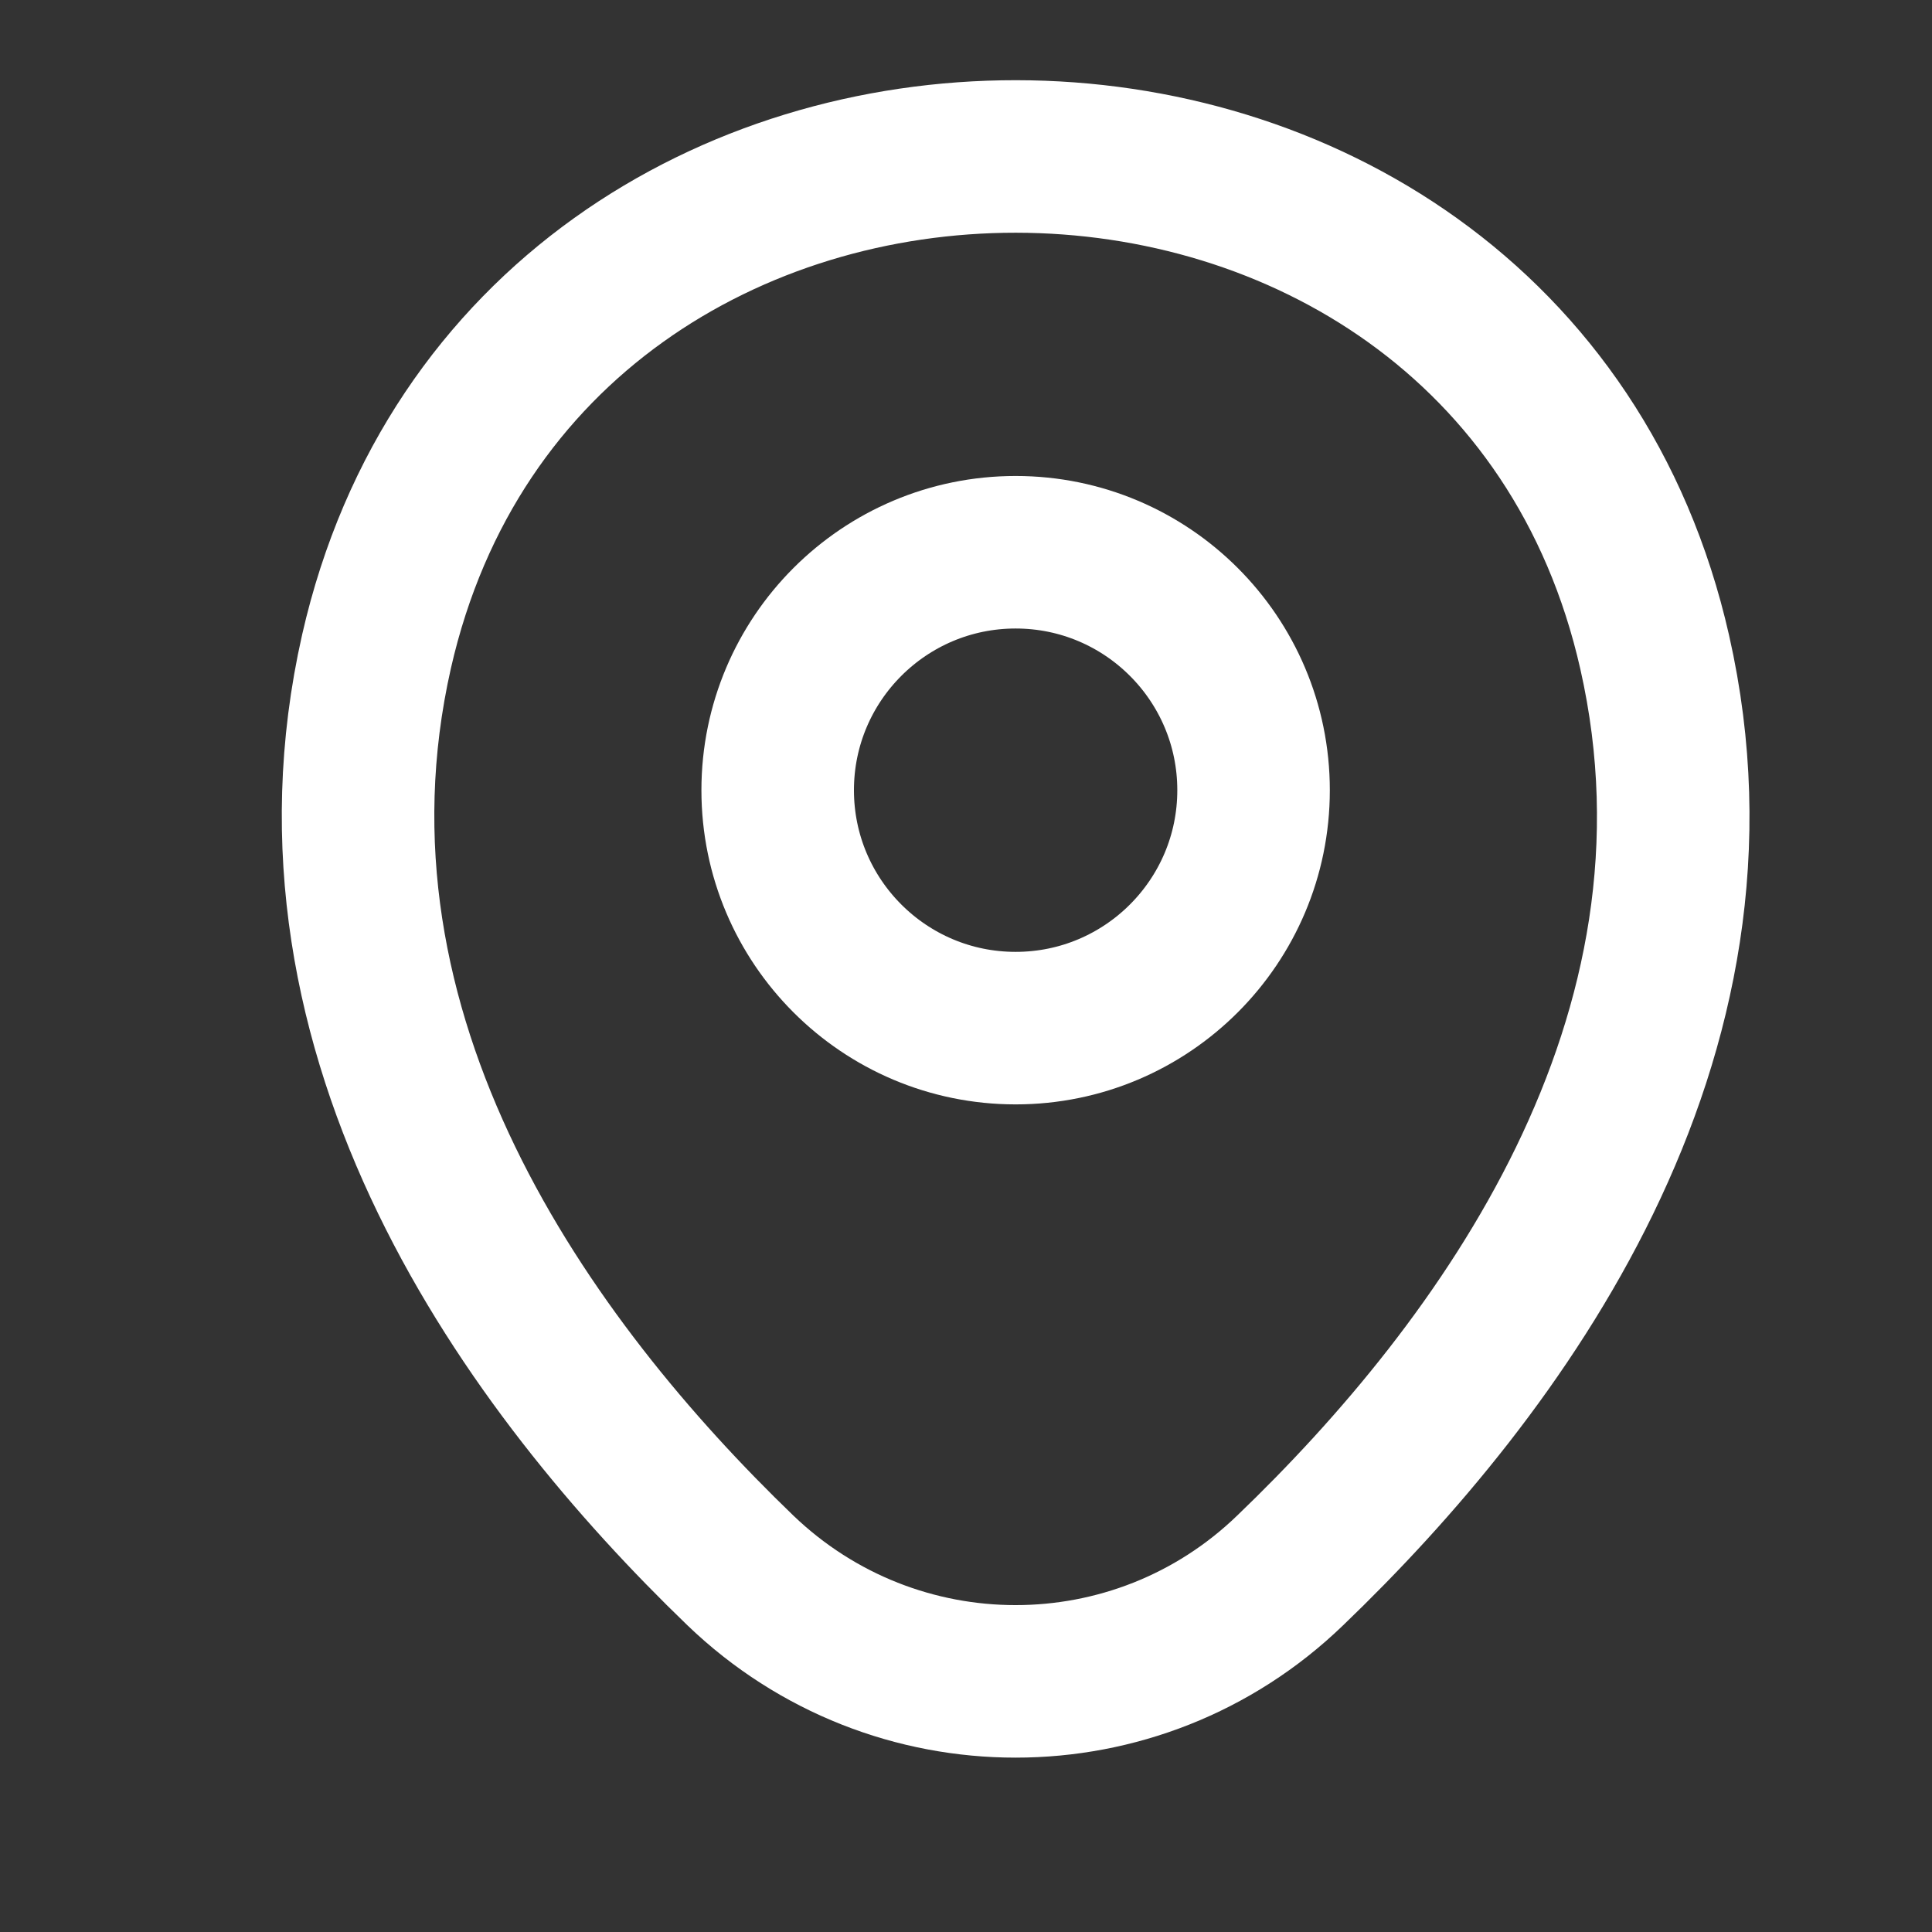 <svg width="19" height="19" viewBox="0 0 19 19" fill="none" xmlns="http://www.w3.org/2000/svg">
<rect x="0" y="0" width="19" height="19" fill="#333333" stroke="none"/>
<path d="M9.988 10.111C11.28 10.111 12.328 9.063 12.328 7.771C12.328 6.479 11.28 5.431 9.988 5.431C8.696 5.431 7.648 6.479 7.648 7.771C7.648 9.063 8.696 10.111 9.988 10.111Z" stroke="white" stroke-width="1.5"/>
<path d="M3.703 6.406C5.181 -0.089 14.803 -0.081 16.273 6.414C17.136 10.224 14.766 13.449 12.688 15.444C11.181 16.899 8.796 16.899 7.281 15.444C5.211 13.449 2.841 10.216 3.703 6.406Z" stroke="white" stroke-width="1.5"/>
</svg>
